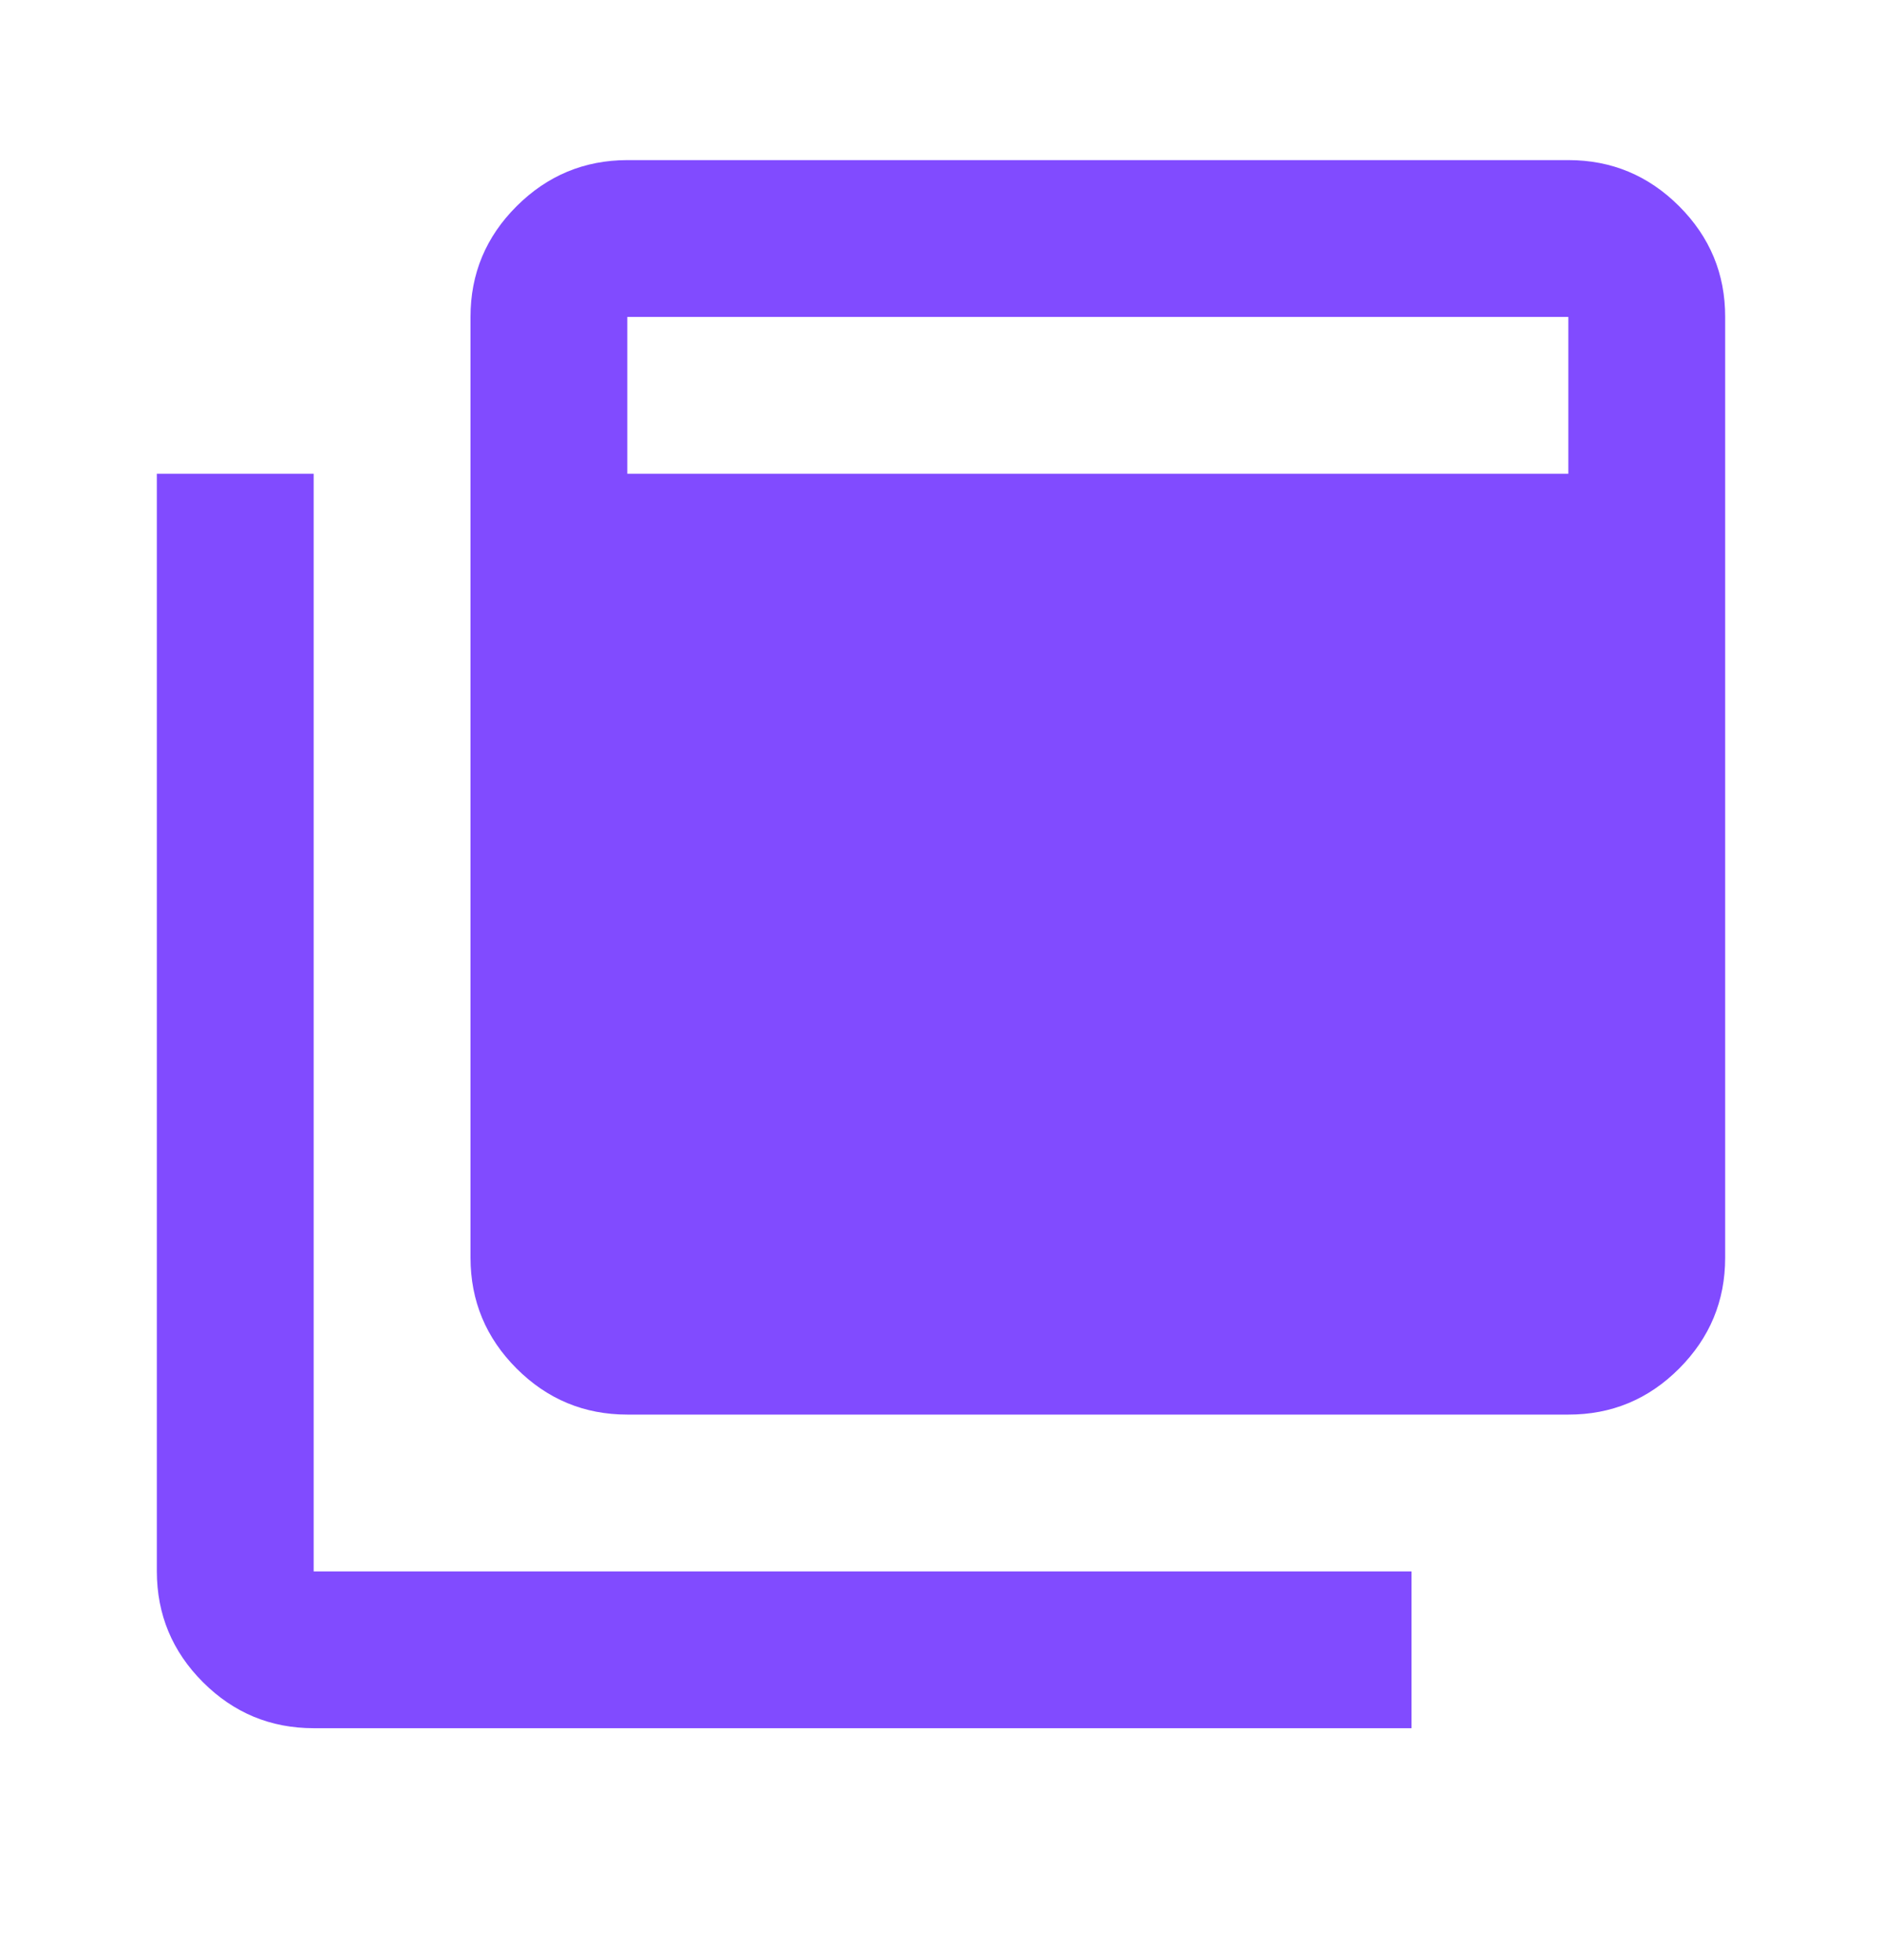 <?xml version="1.0" encoding="UTF-8"?> <svg xmlns="http://www.w3.org/2000/svg" width="24" height="25" viewBox="0 0 24 25" fill="none"><path d="M8 18.042C7.45 18.042 6.979 17.846 6.588 17.455C6.197 17.064 6.001 16.593 6 16.042V4.042C6 3.492 6.196 3.021 6.588 2.63C6.98 2.239 7.451 2.043 8 2.042H20C20.55 2.042 21.021 2.238 21.413 2.63C21.805 3.022 22.001 3.493 22 4.042V16.042C22 16.592 21.804 17.063 21.413 17.455C21.022 17.847 20.551 18.043 20 18.042H8ZM8 6.042H20V4.042H8V6.042ZM4 22.042C3.45 22.042 2.979 21.846 2.588 21.455C2.197 21.064 2.001 20.593 2 20.042V6.042H4V20.042H18V22.042H4Z" fill="#814BFF"></path></svg> 